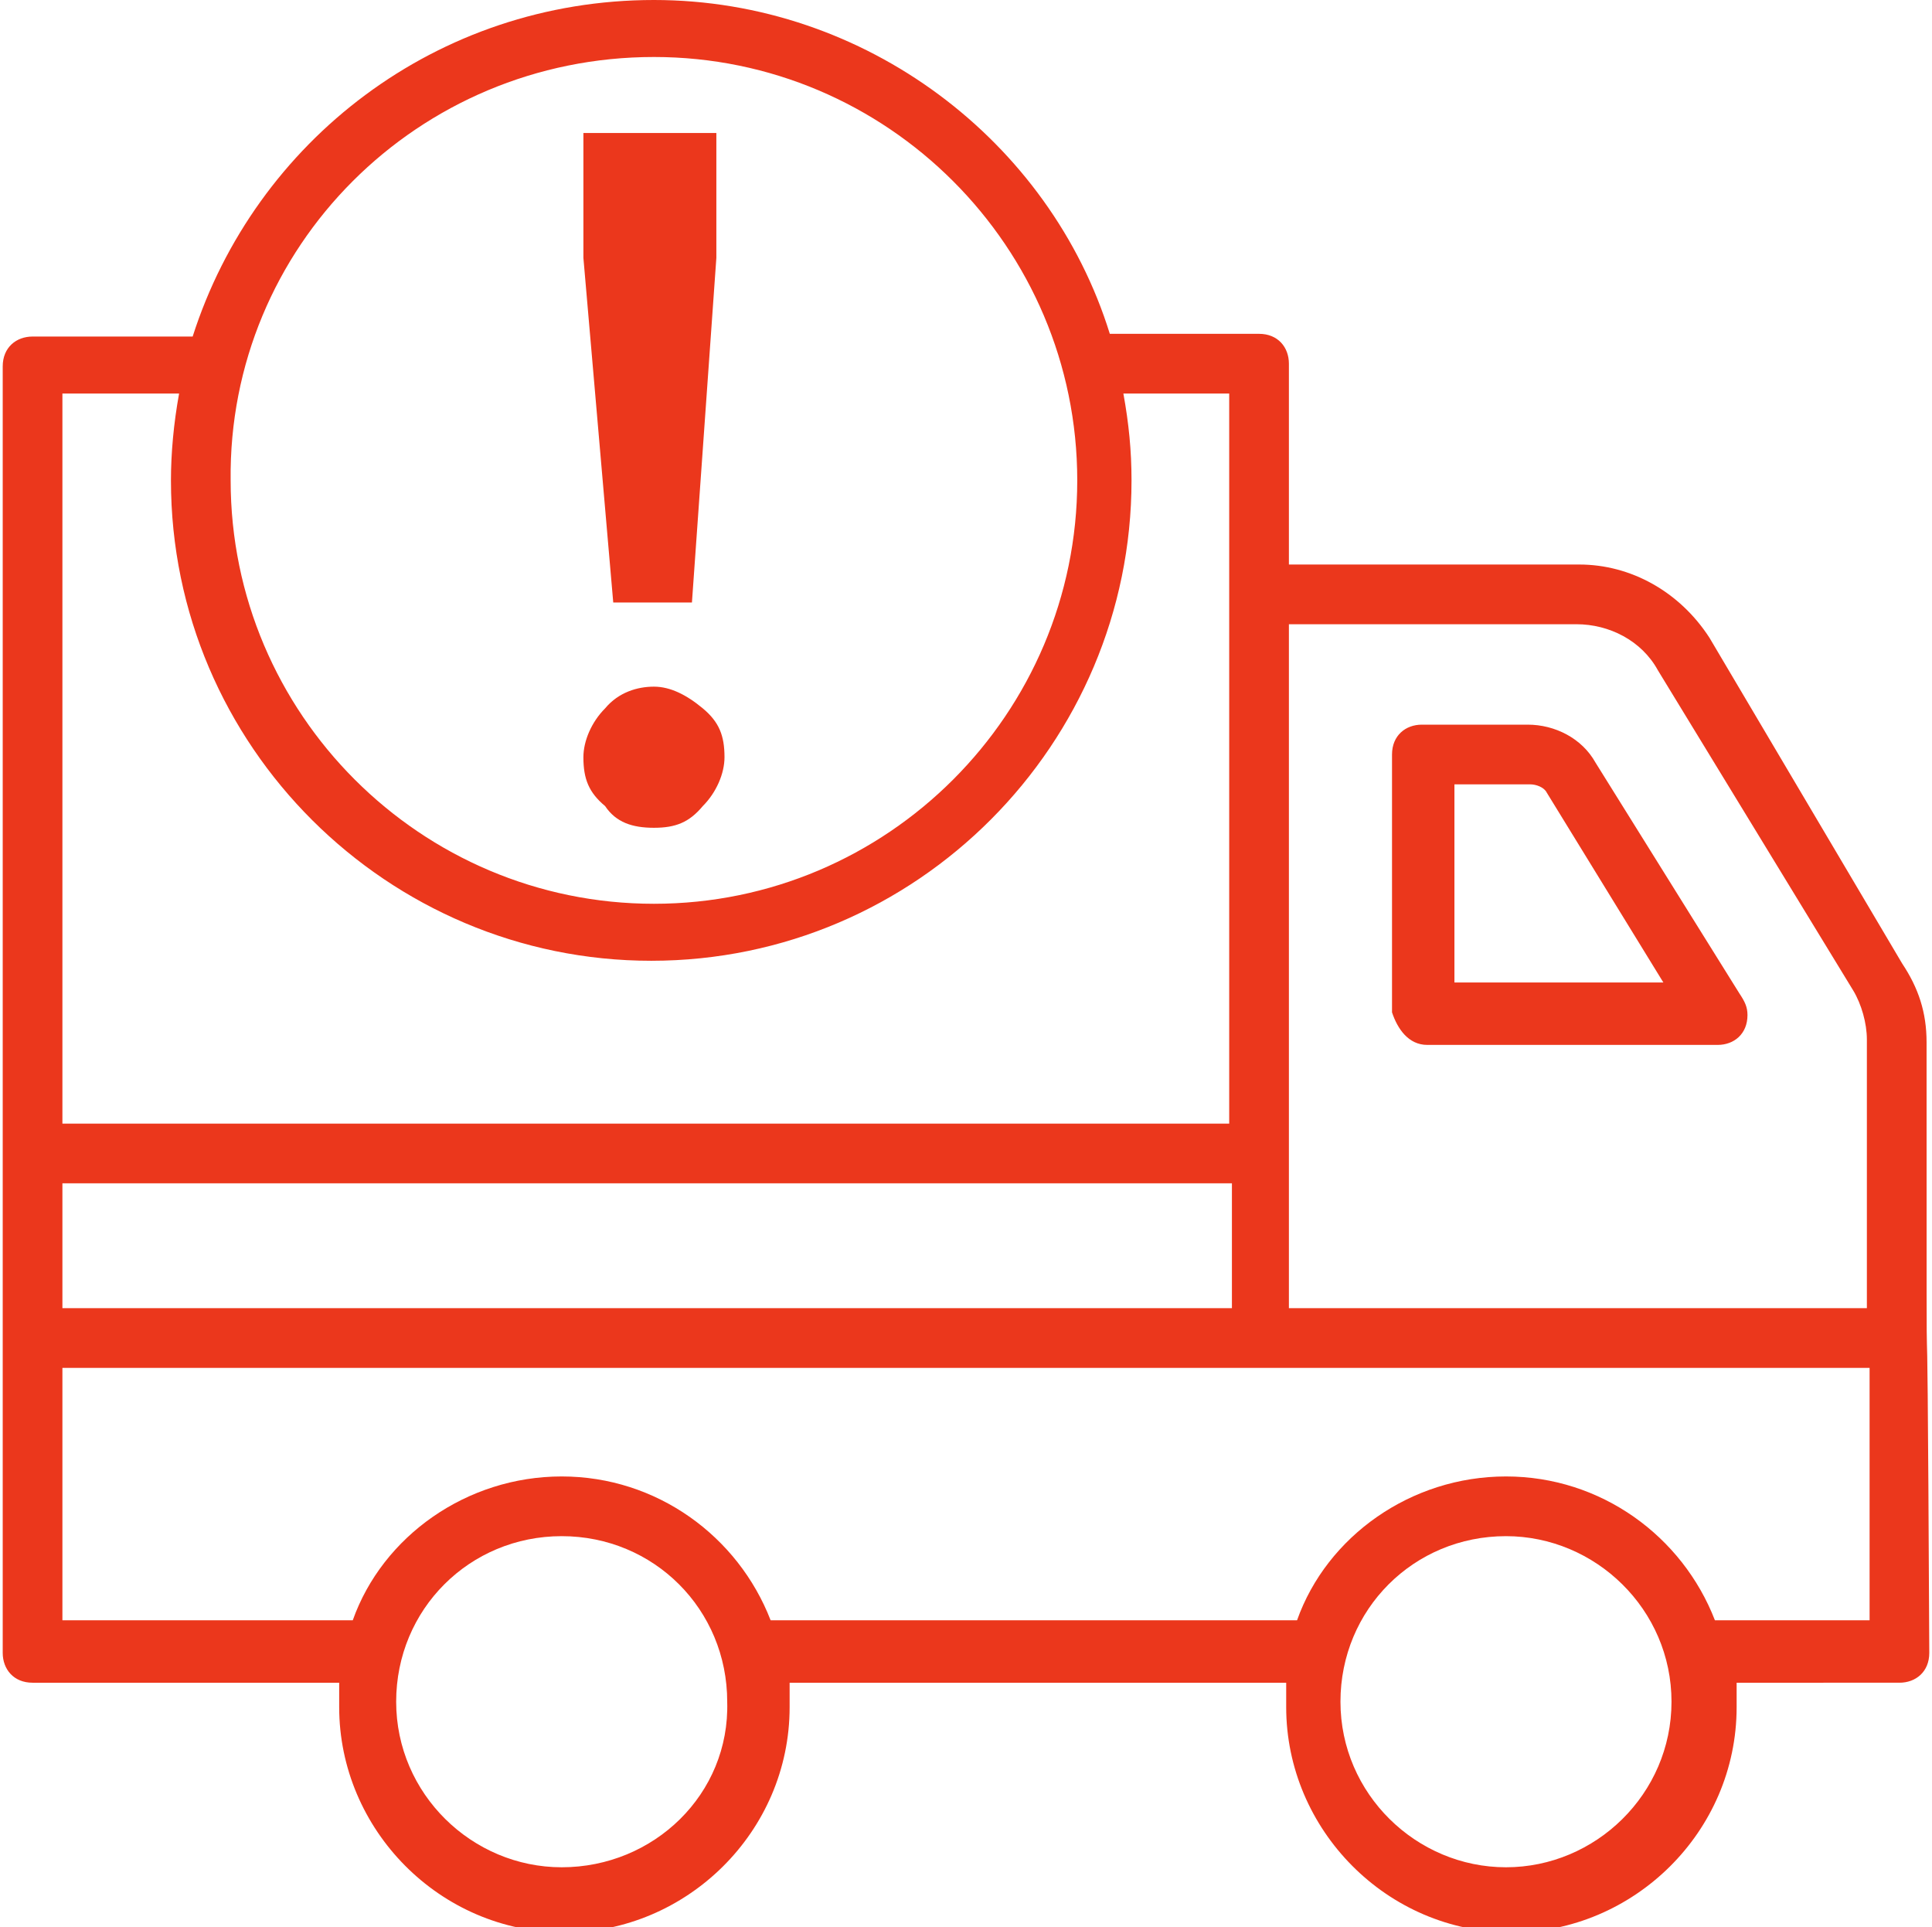<?xml version="1.0" encoding="utf-8"?>
<!-- Generator: Adobe Illustrator 22.0.0, SVG Export Plug-In . SVG Version: 6.00 Build 0)  -->
<svg version="1.1" id="Layer_1" xmlns="http://www.w3.org/2000/svg" xmlns:xlink="http://www.w3.org/1999/xlink" x="0px" y="0px"
	 viewBox="0 0 71.2 71" style="enable-background:new 0 0 71.2 71;" xml:space="preserve">
<style type="text/css">
	.st0{fill:#EB371C;}
	.st1{display:none;}
	.st2{display:inline;}
</style>
<g>
	<g>
		<g>
			<path class="st0" d="M71,38.4c0-1.1-0.3-2-0.9-2.9L63,23.5c-1.1-1.7-2.9-2.7-4.8-2.7H47.5v-7.4c0-0.6-0.4-1.1-1.1-1.1h-5.5
				C38.7,5.2,31.9,0,24.1,0c-8,0-14.7,5.2-17,12.4H1.2c-0.6,0-1.1,0.4-1.1,1.1c0,27.3,0,44.8,0,47.4c0,0.6,0.4,1.1,1.1,1.1h11.3
				c0,0.2,0,0.5,0,0.9c0,4.5,3.7,8.3,8.3,8.3c4.5,0,8.3-3.7,8.3-8.3c0-0.3,0-0.5,0-0.9h18.3c0,0.2,0,0.5,0,0.9
				c0,4.5,3.7,8.3,8.3,8.3c4.5,0,8.3-3.7,8.3-8.3c0-0.3,0-0.5,0-0.9H70c0.6,0,1.1-0.4,1.1-1.1C71,39.8,71,59.1,71,38.4z M58.1,23
				c1.2,0,2.4,0.6,3,1.7l7.2,11.8c0.3,0.5,0.5,1.2,0.5,1.8v9.9H47.5V23H58.1z M2.3,43.6h43.1v4.6H2.3V43.6z M24.1,2.1
				c8.6,0,15.6,7,15.6,15.6c0,8.6-7,15.6-15.6,15.6c-8.6,0-15.6-7-15.6-15.6C8.4,9.1,15.4,2.1,24.1,2.1z M6.6,14.5
				c-0.2,1.1-0.3,2.2-0.3,3.2c0,9.8,8,17.7,17.7,17.7c9.8,0,17.7-8,17.7-17.7c0-1.1-0.1-2.1-0.3-3.2h3.9v26.9h-43V14.5H6.6z
				 M20.7,68.8c-3.3,0-6.1-2.7-6.1-6.1c0-3.4,2.7-6.1,6.1-6.1c3.4,0,6.1,2.7,6.1,6.1C26.9,66.1,24.1,68.8,20.7,68.8z M55.5,68.8
				c-3.3,0-6.1-2.7-6.1-6.1c0-3.4,2.7-6.1,6.1-6.1c3.3,0,6.1,2.7,6.1,6.1C61.6,66.1,58.8,68.8,55.5,68.8z M68.9,59.7h-5.7
				c-1.2-3.1-4.2-5.3-7.7-5.3c-3.5,0-6.6,2.2-7.7,5.3H28.4c-1.2-3.1-4.2-5.3-7.7-5.3c-3.5,0-6.6,2.2-7.7,5.3H2.3v-9.3h66.6V59.7z"/>
		</g>
		<g>
			<path class="st0" d="M52.6,38.5h10.7l0,0c0.6,0,1.1-0.4,1.1-1.1c0-0.3-0.1-0.5-0.3-0.8l-5.3-8.5c-0.5-0.9-1.5-1.4-2.5-1.4h-3.9
				c-0.6,0-1.1,0.4-1.1,1.1v9.5C51.5,37.9,51.9,38.5,52.6,38.5z M53.6,28.9h2.8c0.2,0,0.5,0.1,0.6,0.3l4.3,7h-7.7V28.9z"/>
		</g>
		<g>
			<polygon class="st0" points="25.5,22.2 26.4,9.5 26.4,4.9 21.5,4.9 21.5,9.5 22.6,22.2 			"/>
		</g>
		<g>
			<path class="st0" d="M24.1,30.5c0.8,0,1.3-0.2,1.8-0.8c0.5-0.5,0.8-1.2,0.8-1.8c0-0.8-0.2-1.3-0.8-1.8s-1.2-0.8-1.8-0.8
				c-0.6,0-1.3,0.2-1.8,0.8c-0.5,0.5-0.8,1.2-0.8,1.8c0,0.8,0.2,1.3,0.8,1.8C22.7,30.3,23.3,30.5,24.1,30.5z"/>
		</g>
	</g>
</g>
<g class="st1">
	<g class="st2">
		<path class="st0" d="M33.4,64.7c0-10.8,0-8.4,0-19.3h13.4c0.6,0,1.1-0.4,1.1-1.1c0-0.6-0.4-1.1-1.1-1.1H33.4V31.2
			c0-0.6-0.4-1.1-1.1-1.1c-0.6,0-1.1,0.4-1.1,1.1V50l-0.2-0.1l0,0l-7-12.8c-0.9-2-2.8-3.3-5-3.3H4.8c-0.6,0-1.1,0.4-1.1,1.1v9.9
			C1.5,45.2,0,47.1,0,49.4c0,5.4,0,9.6,0,15.3c0,0.6,0.4,1.1,1.1,1.1h2.7C4,68.7,6.5,71,9.6,71c3,0,5.5-2.4,5.8-5.3h3.8
			c0.3,3,2.8,5.3,5.8,5.3c3,0,5.5-2.4,5.8-5.3h1.5C33,65.8,33.4,65.2,33.4,64.7z M19.1,36c1.3,0,2.5,0.8,3,2c0,0,0,0.1,0.1,0.1
			l5.4,9.9L27.5,48c-0.5-0.2-1.2-0.2-1.6,0.1c-0.5,0.3-0.8,0.9-0.8,1.4V52h-8.5v-5.3c0-1.2-1-2.2-2.2-2.2H5.9v-8.7h13.2V36z
			 M4.8,46.8L4.8,46.8L4.8,46.8L4.8,46.8h9.6v6.4c0,0.6,0.4,1.1,1.1,1.1h10.7c0.6,0,1.1-0.4,1.1-1.1v-2.8l4.2,2.3v3.2H2.2v-6.4
			C2.2,48,3.4,46.8,4.8,46.8z M9.6,68.9c-2,0-3.7-1.6-3.7-3.7c0-2,1.6-3.7,3.7-3.7c2,0,3.7,1.6,3.7,3.7
			C13.3,67.3,11.6,68.9,9.6,68.9z M25,68.9c-2,0-3.7-1.6-3.7-3.7c0-2,1.6-3.7,3.7-3.7c2,0,3.7,1.6,3.7,3.7
			C28.7,67.3,27.1,68.9,25,68.9z M31.3,63.6h-0.8c-0.8-2.5-2.9-4.2-5.6-4.2c-2.7,0-5,1.8-5.6,4.2h-4.2c-0.8-2.5-2.9-4.2-5.6-4.2
			s-5,1.8-5.6,4.2H2.2V58h29.1V63.6z"/>
	</g>
	<g class="st2">
		<path class="st0" d="M70.7,23.6L36.2,0.2c-0.3-0.2-0.9-0.2-1.2,0L0.5,23.6C0,23.9-0.1,24.4,0,24.8c0.1,0.4,0.5,0.8,1.1,0.8h0.6
			v6.1c0,0.6,0.4,1.1,1.1,1.1c0.6,0,1.1-0.4,1.1-1.1v-6.1h63.3v43.3H33.6c-0.6,0-1.1,0.4-1.1,1.1c0,0.6,0.4,1.1,1.1,1.1h34.7
			c0.6,0,1.1-0.4,1.1-1.1V25.6H70c0.4,0,0.9-0.3,1.1-0.8C71.2,24.4,71,23.9,70.7,23.6z M4.6,23.4l31-21.1l31,21.1H4.6z"/>
	</g>
	<g class="st2">
		<path class="st0" d="M48,52.9H36.8c-0.6,0-1.1,0.4-1.1,1.1v11.2c0,0.6,0.4,1.1,1.1,1.1H48c0.6,0,1.1-0.4,1.1-1.1V54
			C49,53.4,48.5,52.9,48,52.9z M46.9,64.1h-9v-9h9V64.1z"/>
	</g>
	<g class="st2">
		<path class="st0" d="M51.4,65.2c0,0.6,0.4,1.1,1.1,1.1h11.2c0.6,0,1.1-0.4,1.1-1.1V54c0-0.6-0.4-1.1-1.1-1.1H52.5
			c-0.6,0-1.1,0.4-1.1,1.1V65.2z M53.6,55.1h9v9h-9V55.1z"/>
	</g>
	<g class="st2">
		<path class="st0" d="M52.5,50.6h11.2c0.6,0,1.1-0.4,1.1-1.1V38.3c0-0.6-0.4-1.1-1.1-1.1H52.5c-0.6,0-1.1,0.4-1.1,1.1v11.2
			C51.4,50,51.8,50.6,52.5,50.6z M53.6,39.4h9v9h-9V39.4z"/>
	</g>
	<g class="st2">
		<path class="st0" d="M49,29.6c0-0.6-0.4-1.1-1.1-1.1H36.8c-0.6,0-1.1,0.4-1.1,1.1v11.2c0,0.6,0.4,1.1,1.1,1.1H48
			c0.6,0,1.1-0.4,1.1-1.1V29.6z M46.9,39.6h-9v-9h9V39.6z"/>
	</g>
	<g class="st2">
		<path class="st0" d="M29.1,14.4c0,3.7,3,6.7,6.7,6.7c3.7,0,6.7-3,6.7-6.7c0-3.7-3-6.7-6.7-6.7C32.1,7.7,29.1,10.7,29.1,14.4z
			 M35.8,9.9c2.5,0,4.5,2,4.5,4.5c0,2.5-2,4.5-4.5,4.5c-2.5,0-4.5-2-4.5-4.5C31.3,11.9,33.3,9.9,35.8,9.9z"/>
	</g>
</g>
<g class="st1">
	<g class="st2">
		<path class="st0" d="M17.8,27.3c-0.2,0.2-0.3,0.4-0.2,0.7c0,0.2,0.1,0.5,0.3,0.6c2.4,1.9,5.4,2.9,8.5,2.9c3.7,0,7.2-1.5,9.9-4.1
			c4.9-4.9,5.4-12.8,1.2-18.3c-0.1-0.2-0.4-0.3-0.6-0.3c-0.2,0-0.5,0.1-0.7,0.2l-8.6,8.6l-2.4-2.4c-0.3-0.3-0.9-0.3-1.2,0
			c-0.3,0.3-0.3,0.9,0,1.2l2.4,2.4L17.8,27.3z M19.8,27.7l16.9-16.9c3.1,4.8,2.4,11.2-1.7,15.2c-2.3,2.3-5.4,3.6-8.6,3.6
			C24.1,29.7,21.8,29,19.8,27.7z"/>
		<path class="st0" d="M9,15.7c0,0.5,0.4,0.9,0.9,0.9c0.5,0,0.9-0.4,0.9-0.9c0-7.7,6.2-14,14-14c0.5,0,0.9-0.4,0.9-0.9
			c0-0.5-0.4-0.9-0.9-0.9C16,0,9,7,9,15.7z"/>
		<path class="st0" d="M12.5,15.7c0,0.5,0.4,0.9,0.9,0.9c0.5,0,0.9-0.4,0.9-0.9c0-5.8,4.7-10.5,10.5-10.5c0.5,0,0.9-0.4,0.9-0.9
			c0-0.5-0.4-0.9-0.9-0.9C17.9,3.5,12.5,9,12.5,15.7z"/>
		<path class="st0" d="M16,15.7c0,0.5,0.4,0.9,0.9,0.9c0.5,0,0.9-0.4,0.9-0.9c0-3.8,3.1-7,7-7c0.5,0,0.9-0.4,0.9-0.9
			c0-0.5-0.4-0.9-0.9-0.9C19.9,7,16,10.9,16,15.7z"/>
		<path class="st0" d="M24.7,12.2c0.5,0,0.9-0.4,0.9-0.9c0-0.5-0.4-0.9-0.9-0.9c-2.9,0-5.2,2.3-5.2,5.2c0,0.5,0.4,0.9,0.9,0.9
			c0.5,0,0.9-0.4,0.9-0.9C21.2,13.8,22.8,12.2,24.7,12.2z"/>
	</g>
	<g class="st2">
		<g>
			<path class="st0" d="M68.8,40.5c0-1-0.3-1.9-0.8-2.7l-6.7-11.2c-1-1.6-2.7-2.5-4.5-2.5h-10v-11c0-0.6-0.4-1-1-1h-2.8
				c-0.6,0-1,0.4-1,1c0,0.6,0.4,1,1,1h1.8v26.2H4.4V14.1h2c0.6,0,1-0.4,1-1c0-0.6-0.4-1-1-1h-3c-0.6,0-1,0.4-1,1
				c0,32.3,0,44.8,0,48.5c0,0.6,0.4,1,1,1H14c-0.4,4.5,3.1,8.4,7.6,8.4c4.5,0,8.1-3.9,7.6-8.4h17.1C46,67.1,49.7,71,54.2,71
				c4.5,0,8.1-3.9,7.6-8.4h5.9c0.6,0,1-0.4,1-1C68.8,41.9,68.8,60,68.8,40.5z M56.7,26.1c1.1,0,2.2,0.6,2.8,1.6l6.7,11.2
				c0.3,0.5,0.5,1.1,0.5,1.7v9.3h-20V26.1H56.7z M44.7,42.4v7.3H4.4v-7.3H44.7z M21.7,69c-3.1,0-5.7-2.5-5.7-5.7
				c0-3.1,2.5-5.7,5.7-5.7c3.1,0,5.7,2.5,5.7,5.7C27.3,66.5,24.8,69,21.7,69z M54.2,69c-3.1,0-5.7-2.5-5.7-5.7
				c0-3.1,2.5-5.7,5.7-5.7c3.1,0,5.7,2.5,5.7,5.7C59.9,66.5,57.3,69,54.2,69z M66.7,60.6h-5.3c-1.1-2.9-3.9-4.9-7.2-4.9
				c-3.3,0-6.1,2-7.2,4.9H28.8c-1.1-2.9-3.9-4.9-7.2-4.9c-3.3,0-6.1,2-7.2,4.9h-10v-8.7h62.3V60.6z"/>
		</g>
		<g>
			<path class="st0" d="M51.5,40.6h10.1l0,0c0.6,0,1-0.4,1-1c0-0.3-0.1-0.5-0.3-0.7l-4.9-7.9c-0.5-0.8-1.4-1.3-2.3-1.3h-3.6
				c-0.6,0-1,0.4-1,1v9C50.5,40.2,50.9,40.6,51.5,40.6z M52.5,31.7h2.6c0.2,0,0.5,0.1,0.6,0.3l4,6.5h-7.2V31.7z"/>
		</g>
	</g>
</g>
<g class="st1">
	<g class="st2">
		<path class="st0" d="M51.8,66.6c-0.6,0-1.1,0.4-1.1,1.1v1.2H2.2V13.5h11c-0.3,1.2-0.5,2.5-0.5,4.1c0,0.6,0.4,1.1,1.1,1.1h25.6
			c0.6,0,1.1-0.4,1.1-1.1c0-1.5-0.2-2.8-0.5-4.1h11v7.4c0,0.6,0.4,1.1,1.1,1.1c0.6,0,1.1-0.4,1.1-1.1v-8.5c0-0.6-0.4-1.1-1.1-1.1H39
			c-1.1-1.9-2.7-3.4-5-4.5c-0.2-4-3.7-6.8-7.5-6.8c-3.9,0-7.3,2.9-7.5,6.8c-1.8,0.9-3.7,2.2-5,4.5H1.1c-0.6,0-1.1,0.4-1.1,1.1V70
			C0,70.6,0.4,71,1.1,71h50.7c0.6,0,1.1-0.4,1.1-1.1v-2.3C52.9,67.2,52.3,66.6,51.8,66.6z M20.3,8.5c0.4-0.2,0.8-0.6,0.6-1.1
			c-0.2-3,2.4-5.4,5.4-5.4c3,0,5.5,2.3,5.4,5.4c0,0.4,0.2,0.9,0.6,1.1c3.4,1.4,5.4,4,5.6,8H14.8C15.1,12.6,16.9,9.9,20.3,8.5z"/>
	</g>
	<g class="st2">
		<path class="st0" d="M26.4,12.6c2.3,0,4.2-1.8,4.2-4.2c0-2.3-1.8-4.2-4.2-4.2c-2.3,0-4.2,1.8-4.2,4.2
			C22.3,10.7,24.1,12.6,26.4,12.6z M26.4,6.4c1.1,0,2,0.9,2,2c0,1.2-0.9,2-2,2c-1.1,0-2-0.9-2-2C24.3,7.2,25.3,6.4,26.4,6.4z"/>
	</g>
	<g class="st2">
		<path class="st0" d="M15.8,25.1c0-0.6-0.4-1.1-1.1-1.1H7.4c-0.6,0-1.1,0.4-1.1,1.1v7.9c0,0.6,0.4,1.1,1.1,1.1h7.3
			c0.6,0,1.1-0.4,1.1-1.1V25.1z M13.7,31.8H8.5V26h5.2V31.8z"/>
	</g>
	<g class="st2">
		<path class="st0" d="M15.8,39.5c0-0.6-0.4-1.1-1.1-1.1H7.4c-0.6,0-1.1,0.4-1.1,1.1v7.9c0,0.6,0.4,1.1,1.1,1.1h7.3
			c0.6,0,1.1-0.4,1.1-1.1V39.5z M13.7,46.3H8.5v-5.7h5.2V46.3z"/>
	</g>
	<g class="st2">
		<path class="st0" d="M14.8,52.8H7.4c-0.6,0-1.1,0.4-1.1,1.1v7.9c0,0.6,0.4,1.1,1.1,1.1h7.3c0.6,0,1.1-0.4,1.1-1.1v-7.9
			C15.8,53.3,15.3,52.8,14.8,52.8z M13.7,60.7H8.5V55h5.2V60.7z"/>
	</g>
	<g class="st2">
		<path class="st0" d="M70.4,34.4L50.9,23.8c-0.3-0.2-0.8-0.2-1,0c-3.7,1.9-15.8,8.4-19.5,10.4c-0.3,0.2-0.5,0.5-0.5,1l0,0l0,0v11.1
			c-5.7,0.1-10.2,4.7-10.2,10.4s4.6,10.4,10.4,10.4c4.8,0,8.9-3.3,10-7.8l9.8,6.2l0,0c0.3,0.2,0.6,0.2,1.1,0l0,0l0,0l0,0l0,0
			l19.6-10.4c0.3-0.2,0.5-0.5,0.5-1V35.4C71,35,70.7,34.5,70.4,34.4z M50.4,25.9l17.4,9.5l-4.5,2.5l-17.4-9.6L50.4,25.9z M59,40.8
			L40.9,31l2.6-1.4l18.6,10.2v5.3l-2.6,1.4v-4.7C59.5,41.3,59.3,40.9,59,40.8z M38.6,32.2l17.5,9.6L50.4,45L33,35.2L38.6,32.2z
			 M29.9,64.9c-4.5,0-8.3-3.7-8.3-8.3s3.7-8.3,8.3-8.3c4.6,0,8.3,3.7,8.3,8.3S34.4,64.9,29.9,64.9z M40.3,56.9
			c0.1-5.3-3.6-9.6-8.4-10.4v-9.6l17.3,9.8v15.8L40.3,56.9z M51.5,62.7V46.8l5.9-3.2v4.7c0,0.4,0.2,0.8,0.5,1
			c0.2,0.1,0.3,0.1,0.5,0.1c0.2,0,0.3,0,0.5-0.1l4.7-2.6c0.3-0.2,0.5-0.5,0.5-1v-5.9l4.6-2.5v16.3L51.5,62.7z"/>
	</g>
	<g class="st2">
		<path class="st0" d="M35.3,29c0-0.6-0.4-1.1-1.1-1.1H18.8c-0.6,0-1.1,0.4-1.1,1.1s0.4,1.1,1.1,1.1h15.4C34.8,30,35.3,29.6,35.3,29
			z"/>
	</g>
	<g class="st2">
		<path class="st0" d="M18.7,42.4c-0.6,0-1.1,0.4-1.1,1.1s0.4,1.1,1.1,1.1h8.9c0.6,0,1.1-0.4,1.1-1.1s-0.4-1.1-1.1-1.1H18.7z"/>
	</g>
	<g class="st2">
		<path class="st0" d="M35.8,52.8c-0.4-0.4-1.1-0.4-1.5-0.1l-6.7,6.1l-2.2-3c-0.3-0.5-1-0.6-1.5-0.2c-0.5,0.3-0.6,1-0.2,1.5l2.8,4.1
			c0.2,0.2,0.4,0.4,0.8,0.4h0.1c0.2,0,0.5-0.1,0.8-0.3l7.5-7C36.3,54,36.3,53.3,35.8,52.8z"/>
	</g>
</g>
<g class="st1">
	<g class="st2">
		<path class="st0" d="M57.9,15L57.9,15L42.6,0.3C42.4,0.1,42,0,41.8,0h-34C7.2,0,6.7,0.4,6.7,1.1V8H1.1C0.5,8,0.1,8.4,0.1,9V70
			c0,0.6,0.4,1.1,1.1,1.1h49.3c0.6,0,1.1-0.4,1.1-1.1v-6.9h5.6c0.6,0,1.1-0.4,1.1-1.1V15.7C58.2,15.4,58.1,15.2,57.9,15z M42.9,3.6
			l11.6,11.1H42.9V3.6z M49.4,68.9H2.2V10.1h4.5V62c0,0.6,0.4,1.1,1.1,1.1h41.5V68.9z M8.9,60.9c0-5.1,0-50.9,0-58.8h31.9v13.6
			c0,0.6,0.4,1.1,1.1,1.1H56v44.1H8.9z"/>
	</g>
	<g class="st2">
		<path class="st0" d="M65.7,19.5c-3,0-5.4,2.5-5.4,5.4v29.7v0.3l4.3,15.4c0.1,0.4,0.5,0.8,1.1,0.8c0.4,0,0.9-0.3,1.1-0.8l4.3-15.4
			v-0.3V24.9C71.1,21.8,68.7,19.5,65.7,19.5z M62.5,30.6h6.5v22.8h-6.5V30.6z M65.7,21.6c1.8,0,3.2,1.5,3.2,3.2v3.6h-6.5v-3.6
			C62.5,23,63.9,21.6,65.7,21.6z M65.7,65.9l-2.9-10.3h5.8L65.7,65.9z"/>
	</g>
	<g class="st2">
		<path class="st0" d="M38.7,15.7V6.1c0-0.6-0.4-1.1-1.1-1.1H12.3c-0.6,0-1.1,0.4-1.1,1.1v9.6c0,0.6,0.4,1.1,1.1,1.1h25.3
			C38.2,16.8,38.7,16.4,38.7,15.7z M36.5,14.6H13.4V7.2h23.1V14.6z"/>
	</g>
	<g class="st2">
		<path class="st0" d="M13.8,20.2c-0.6,0-1.1,0.4-1.1,1.1v14.2c0,0.6,0.4,1.1,1.1,1.1h15.5c0.6,0,1.1-0.4,1.1-1.1V21.3
			c0-0.6-0.4-1.1-1.1-1.1H13.8z M28.4,34.3H14.9V22.4h13.3v11.9H28.4z"/>
	</g>
	<g class="st2">
		<path class="st0" d="M18.8,31.8c0.2,0.2,0.4,0.4,0.8,0.4c0.3,0,0.6-0.1,0.9-0.2l6.5-5.8c0.4-0.4,0.4-1.1,0.1-1.5
			c-0.4-0.4-1.1-0.4-1.5-0.1l-5.5,5l-1.6-2.3c-0.3-0.5-1-0.6-1.5-0.3c-0.5,0.3-0.6,1-0.3,1.5L18.8,31.8z"/>
	</g>
	<g class="st2">
		<path class="st0" d="M51.8,22.9H34.4c-0.6,0-1.1,0.4-1.1,1.1c0,0.6,0.4,1.1,1.1,1.1h17.4c0.6,0,1.1-0.4,1.1-1.1
			C52.9,23.4,52.5,22.9,51.8,22.9z"/>
	</g>
	<g class="st2">
		<path class="st0" d="M51.8,30.9H34.4c-0.6,0-1.1,0.4-1.1,1.1c0,0.6,0.4,1.1,1.1,1.1h17.4c0.6,0,1.1-0.4,1.1-1.1
			C52.9,31.3,52.5,30.9,51.8,30.9z"/>
	</g>
	<g class="st2">
		<path class="st0" d="M51.4,38.9H13.5c-0.6,0-1.1,0.4-1.1,1.1s0.4,1.1,1.1,1.1h38c0.6,0,1.1-0.4,1.1-1.1
			C52.5,39.3,52,38.9,51.4,38.9z"/>
	</g>
	<g class="st2">
		<path class="st0" d="M51.4,46.8H13.5c-0.6,0-1.1,0.4-1.1,1.1s0.4,1.1,1.1,1.1h38c0.6,0,1.1-0.4,1.1-1.1
			C52.5,47.4,52,46.8,51.4,46.8z"/>
	</g>
	<g class="st2">
		<path class="st0" d="M51.4,54.8H13.5c-0.6,0-1.1,0.4-1.1,1.1c0,0.6,0.4,1.1,1.1,1.1h38c0.6,0,1.1-0.4,1.1-1.1
			C52.5,55.3,52,54.8,51.4,54.8z"/>
	</g>
</g>
</svg>
